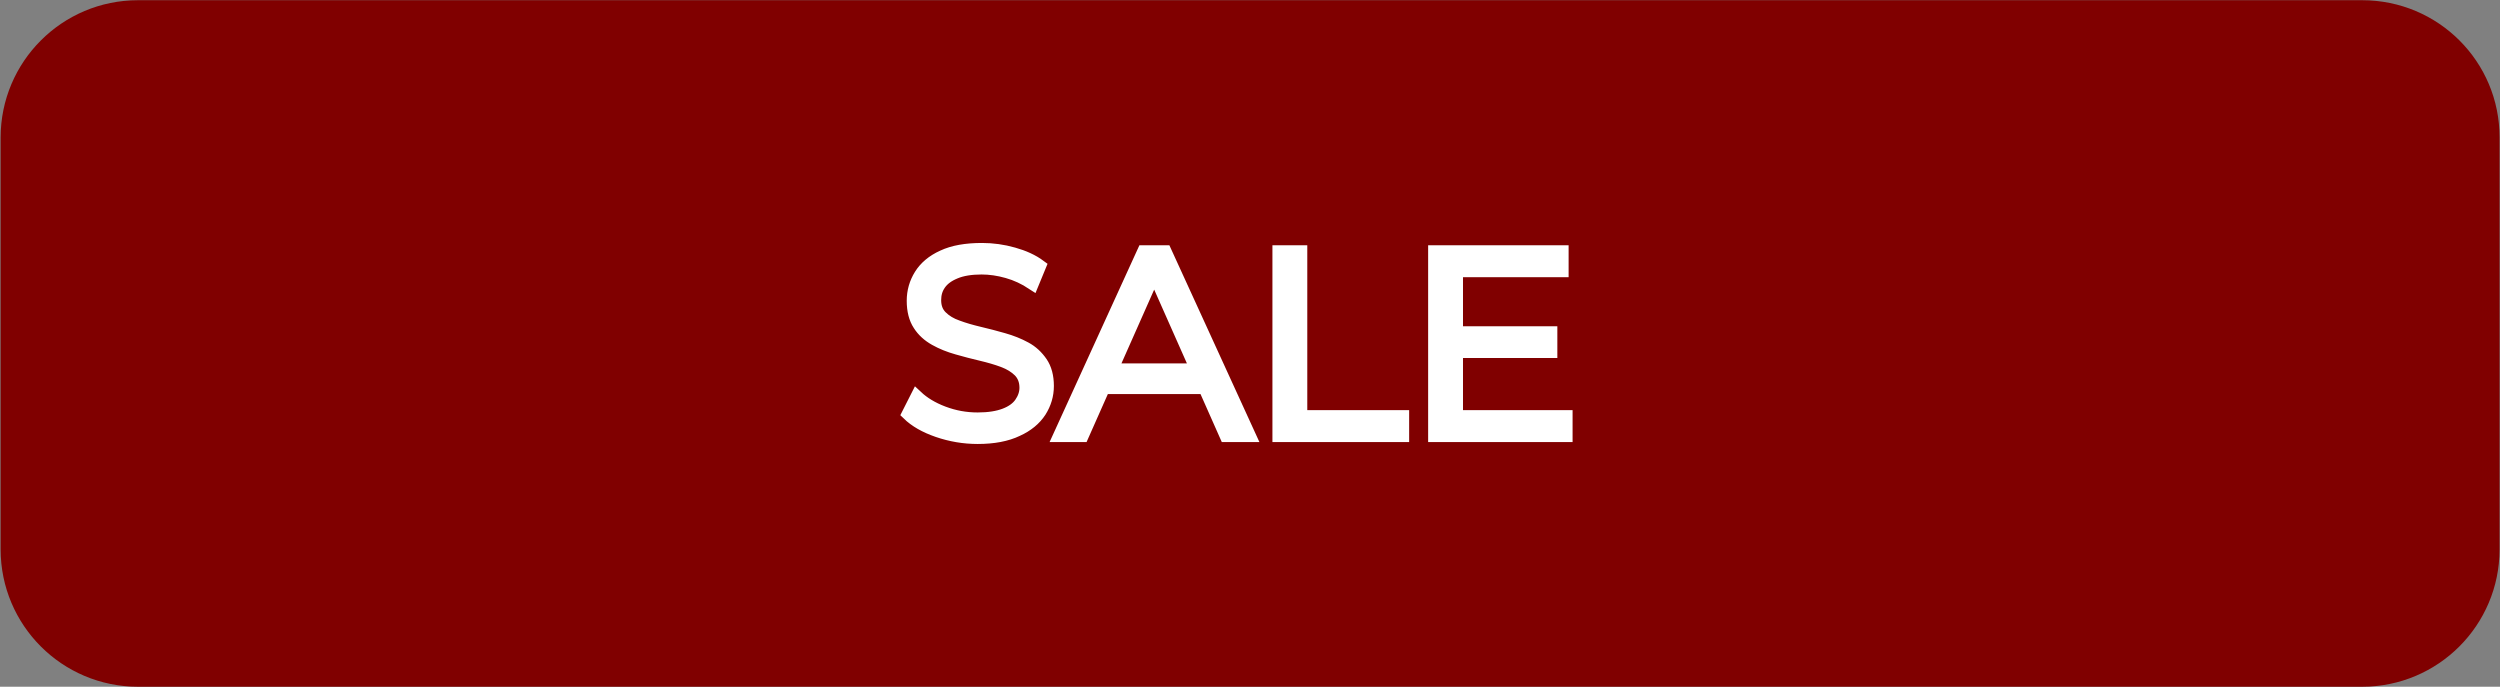 <?xml version="1.0" encoding="UTF-8"?> <svg xmlns="http://www.w3.org/2000/svg" viewBox="5401.15 4835.5 1197.7 329" data-guides="{&quot;vertical&quot;:[],&quot;horizontal&quot;:[]}"><rect x="5401.15" y="4835.5" width="1197.7" height="329" fill="#808080" stroke="none"/><path fill="#800000" stroke="none" fill-opacity="1" stroke-width="1" stroke-opacity="1" color="rgb(51, 51, 51)" font-size-adjust="none" id="tSvgeda78703d8" title="Path 1" d="M 6532.838 4849.602 C 6177.642 4849.602 5822.446 4849.602 5467.249 4849.602C 5438.65 4849.602 5415.45 4872.801 5415.45 4901.401C 5415.45 4967.167 5415.45 5032.933 5415.45 5098.699C 5415.45 5127.299 5438.65 5150.498 5467.249 5150.498C 5822.446 5150.498 6177.642 5150.498 6532.838 5150.498C 6561.438 5150.498 6584.638 5127.299 6584.638 5098.699C 6584.638 5032.933 6584.638 4967.167 6584.638 4901.401C 6584.738 4872.801 6561.538 4849.602 6532.838 4849.602Z"></path><path fill="none" stroke="#800000" fill-opacity="1" stroke-width="28" stroke-opacity="1" color="rgb(51, 51, 51)" font-size-adjust="none" stroke-miterlimit="100" class="st1" id="tSvg9ebfab861" title="Path 2" d="M 6532.838 4849.602 C 6177.642 4849.602 5822.446 4849.602 5467.249 4849.602C 5438.65 4849.602 5415.45 4872.801 5415.45 4901.401C 5415.45 4967.167 5415.45 5032.933 5415.45 5098.699C 5415.45 5127.299 5438.65 5150.498 5467.249 5150.498C 5822.446 5150.498 6177.642 5150.498 6532.838 5150.498C 6561.438 5150.498 6584.638 5127.299 6584.638 5098.699C 6584.638 5032.933 6584.638 4967.167 6584.638 4901.401C 6584.738 4872.801 6561.538 4849.602 6532.838 4849.602Z"></path><path fill="rgb(255, 255, 255)" stroke="rgb(255, 255, 255)" fill-opacity="1" stroke-width="6" stroke-opacity="1" color="rgb(51, 51, 51)" font-size-adjust="none" stroke-miterlimit="10" class="st2" id="tSvgd73a3fc731" title="Path 3" d="M 5869.545 5045.2 C 5862.945 5045.2 5856.545 5044.1 5850.445 5042C 5844.345 5039.9 5839.645 5037.2 5836.145 5033.8C 5837.545 5031.033 5838.945 5028.266 5840.345 5025.5C 5843.545 5028.5 5847.745 5031.1 5853.045 5033.1C 5858.345 5035.1 5863.745 5036.1 5869.545 5036.1C 5874.845 5036.1 5879.145 5035.4 5882.545 5034.1C 5885.945 5032.8 5888.445 5031 5890.045 5028.7C 5891.645 5026.4 5892.545 5023.9 5892.545 5021.3C 5892.545 5018 5891.545 5015.4 5889.545 5013.3C 5887.545 5011.3 5884.945 5009.7 5881.745 5008.5C 5878.545 5007.3 5875.045 5006.3 5871.245 5005.4C 5867.445 5004.5 5863.545 5003.5 5859.745 5002.4C 5855.845 5001.3 5852.345 4999.9 5849.145 4998.1C 5845.945 4996.3 5843.345 4994 5841.445 4991C 5839.545 4988.1 5838.545 4984.3 5838.545 4979.6C 5838.545 4975.1 5839.745 4971 5842.045 4967.3C 5844.345 4963.6 5847.945 4960.5 5852.845 4958.3C 5857.745 4956 5863.945 4954.9 5871.645 4954.9C 5876.645 4954.9 5881.745 4955.6 5886.645 4957C 5891.645 4958.4 5895.845 4960.3 5899.345 4962.9C 5898.178 4965.734 5897.012 4968.567 5895.845 4971.4C 5892.045 4968.9 5888.045 4967 5883.745 4965.8C 5879.545 4964.6 5875.345 4964 5871.445 4964C 5866.345 4964 5862.045 4964.7 5858.745 4966.1C 5855.345 4967.5 5852.945 4969.3 5851.345 4971.6C 5849.745 4973.9 5849.045 4976.4 5849.045 4979.3C 5849.045 4982.6 5850.045 4985.2 5852.045 4987.2C 5854.045 4989.2 5856.645 4990.8 5859.845 4991.9C 5863.045 4993.1 5866.545 4994.1 5870.345 4995C 5874.145 4995.9 5878.045 4996.9 5881.845 4998C 5885.745 4999.1 5889.245 5000.5 5892.345 5002.2C 5895.545 5003.9 5898.045 5006.3 5900.045 5009.2C 5902.045 5012.1 5903.045 5015.9 5903.045 5020.4C 5903.045 5024.8 5901.845 5028.8 5899.445 5032.6C 5897.045 5036.3 5893.345 5039.4 5888.445 5041.6C 5883.445 5044 5877.145 5045.2 5869.545 5045.2Z"></path><path fill="rgb(255, 255, 255)" stroke="rgb(255, 255, 255)" fill-opacity="1" stroke-width="6" stroke-opacity="1" color="rgb(51, 51, 51)" font-size-adjust="none" stroke-miterlimit="10" class="st2" id="tSvgf384b712b3" title="Path 4" d="M 5908.645 5044.3 C 5922.078 5014.867 5935.511 4985.433 5948.944 4956C 5952.444 4956 5955.944 4956 5959.444 4956C 5972.911 4985.433 5986.377 5014.867 5999.844 5044.3C 5996.044 5044.3 5992.244 5044.3 5988.444 5044.3C 5976.277 5016.866 5964.111 4989.433 5951.944 4962C 5953.378 4962 5954.811 4962 5956.244 4962C 5944.078 4989.433 5931.911 5016.866 5919.745 5044.3C 5916.045 5044.3 5912.345 5044.3 5908.645 5044.3ZM 5924.945 5021.3 C 5926.011 5018.4 5927.078 5015.5 5928.145 5012.6C 5945.011 5012.6 5961.878 5012.6 5978.744 5012.6C 5979.811 5015.5 5980.877 5018.4 5981.944 5021.3C 5962.944 5021.3 5943.944 5021.3 5924.945 5021.3Z"></path><path fill="rgb(255, 255, 255)" stroke="rgb(255, 255, 255)" fill-opacity="1" stroke-width="6" stroke-opacity="1" color="rgb(51, 51, 51)" font-size-adjust="none" stroke-miterlimit="10" class="st2" id="tSvgd7554407ac" title="Path 5" d="M 6013.744 5044.3 C 6013.744 5014.867 6013.744 4985.433 6013.744 4956C 6017.31 4956 6020.877 4956 6024.444 4956C 6024.444 4982.334 6024.444 5008.667 6024.444 5035C 6040.71 5035 6056.977 5035 6073.243 5035C 6073.243 5038.1 6073.243 5041.2 6073.243 5044.3C 6053.41 5044.3 6033.577 5044.3 6013.744 5044.3Z"></path><path fill="rgb(255, 255, 255)" stroke="rgb(255, 255, 255)" fill-opacity="1" stroke-width="6" stroke-opacity="1" color="rgb(51, 51, 51)" font-size-adjust="none" stroke-miterlimit="10" class="st2" id="tSvg1369f7e15e3" title="Path 6" d="M 6099.043 5035 C 6116.543 5035 6134.042 5035 6151.542 5035C 6151.542 5038.1 6151.542 5041.2 6151.542 5044.3C 6130.476 5044.3 6109.409 5044.3 6088.343 5044.3C 6088.343 5014.867 6088.343 4985.433 6088.343 4956C 6108.776 4956 6129.209 4956 6149.642 4956C 6149.642 4959.1 6149.642 4962.2 6149.642 4965.3C 6132.776 4965.3 6115.909 4965.3 6099.043 4965.3C 6099.043 4988.533 6099.043 5011.767 6099.043 5035ZM 6098.043 4994.8 C 6113.443 4994.8 6128.842 4994.8 6144.242 4994.8C 6144.242 4997.867 6144.242 5000.933 6144.242 5004C 6128.842 5004 6113.443 5004 6098.043 5004C 6098.043 5000.933 6098.043 4997.867 6098.043 4994.8Z"></path><defs></defs></svg> 
